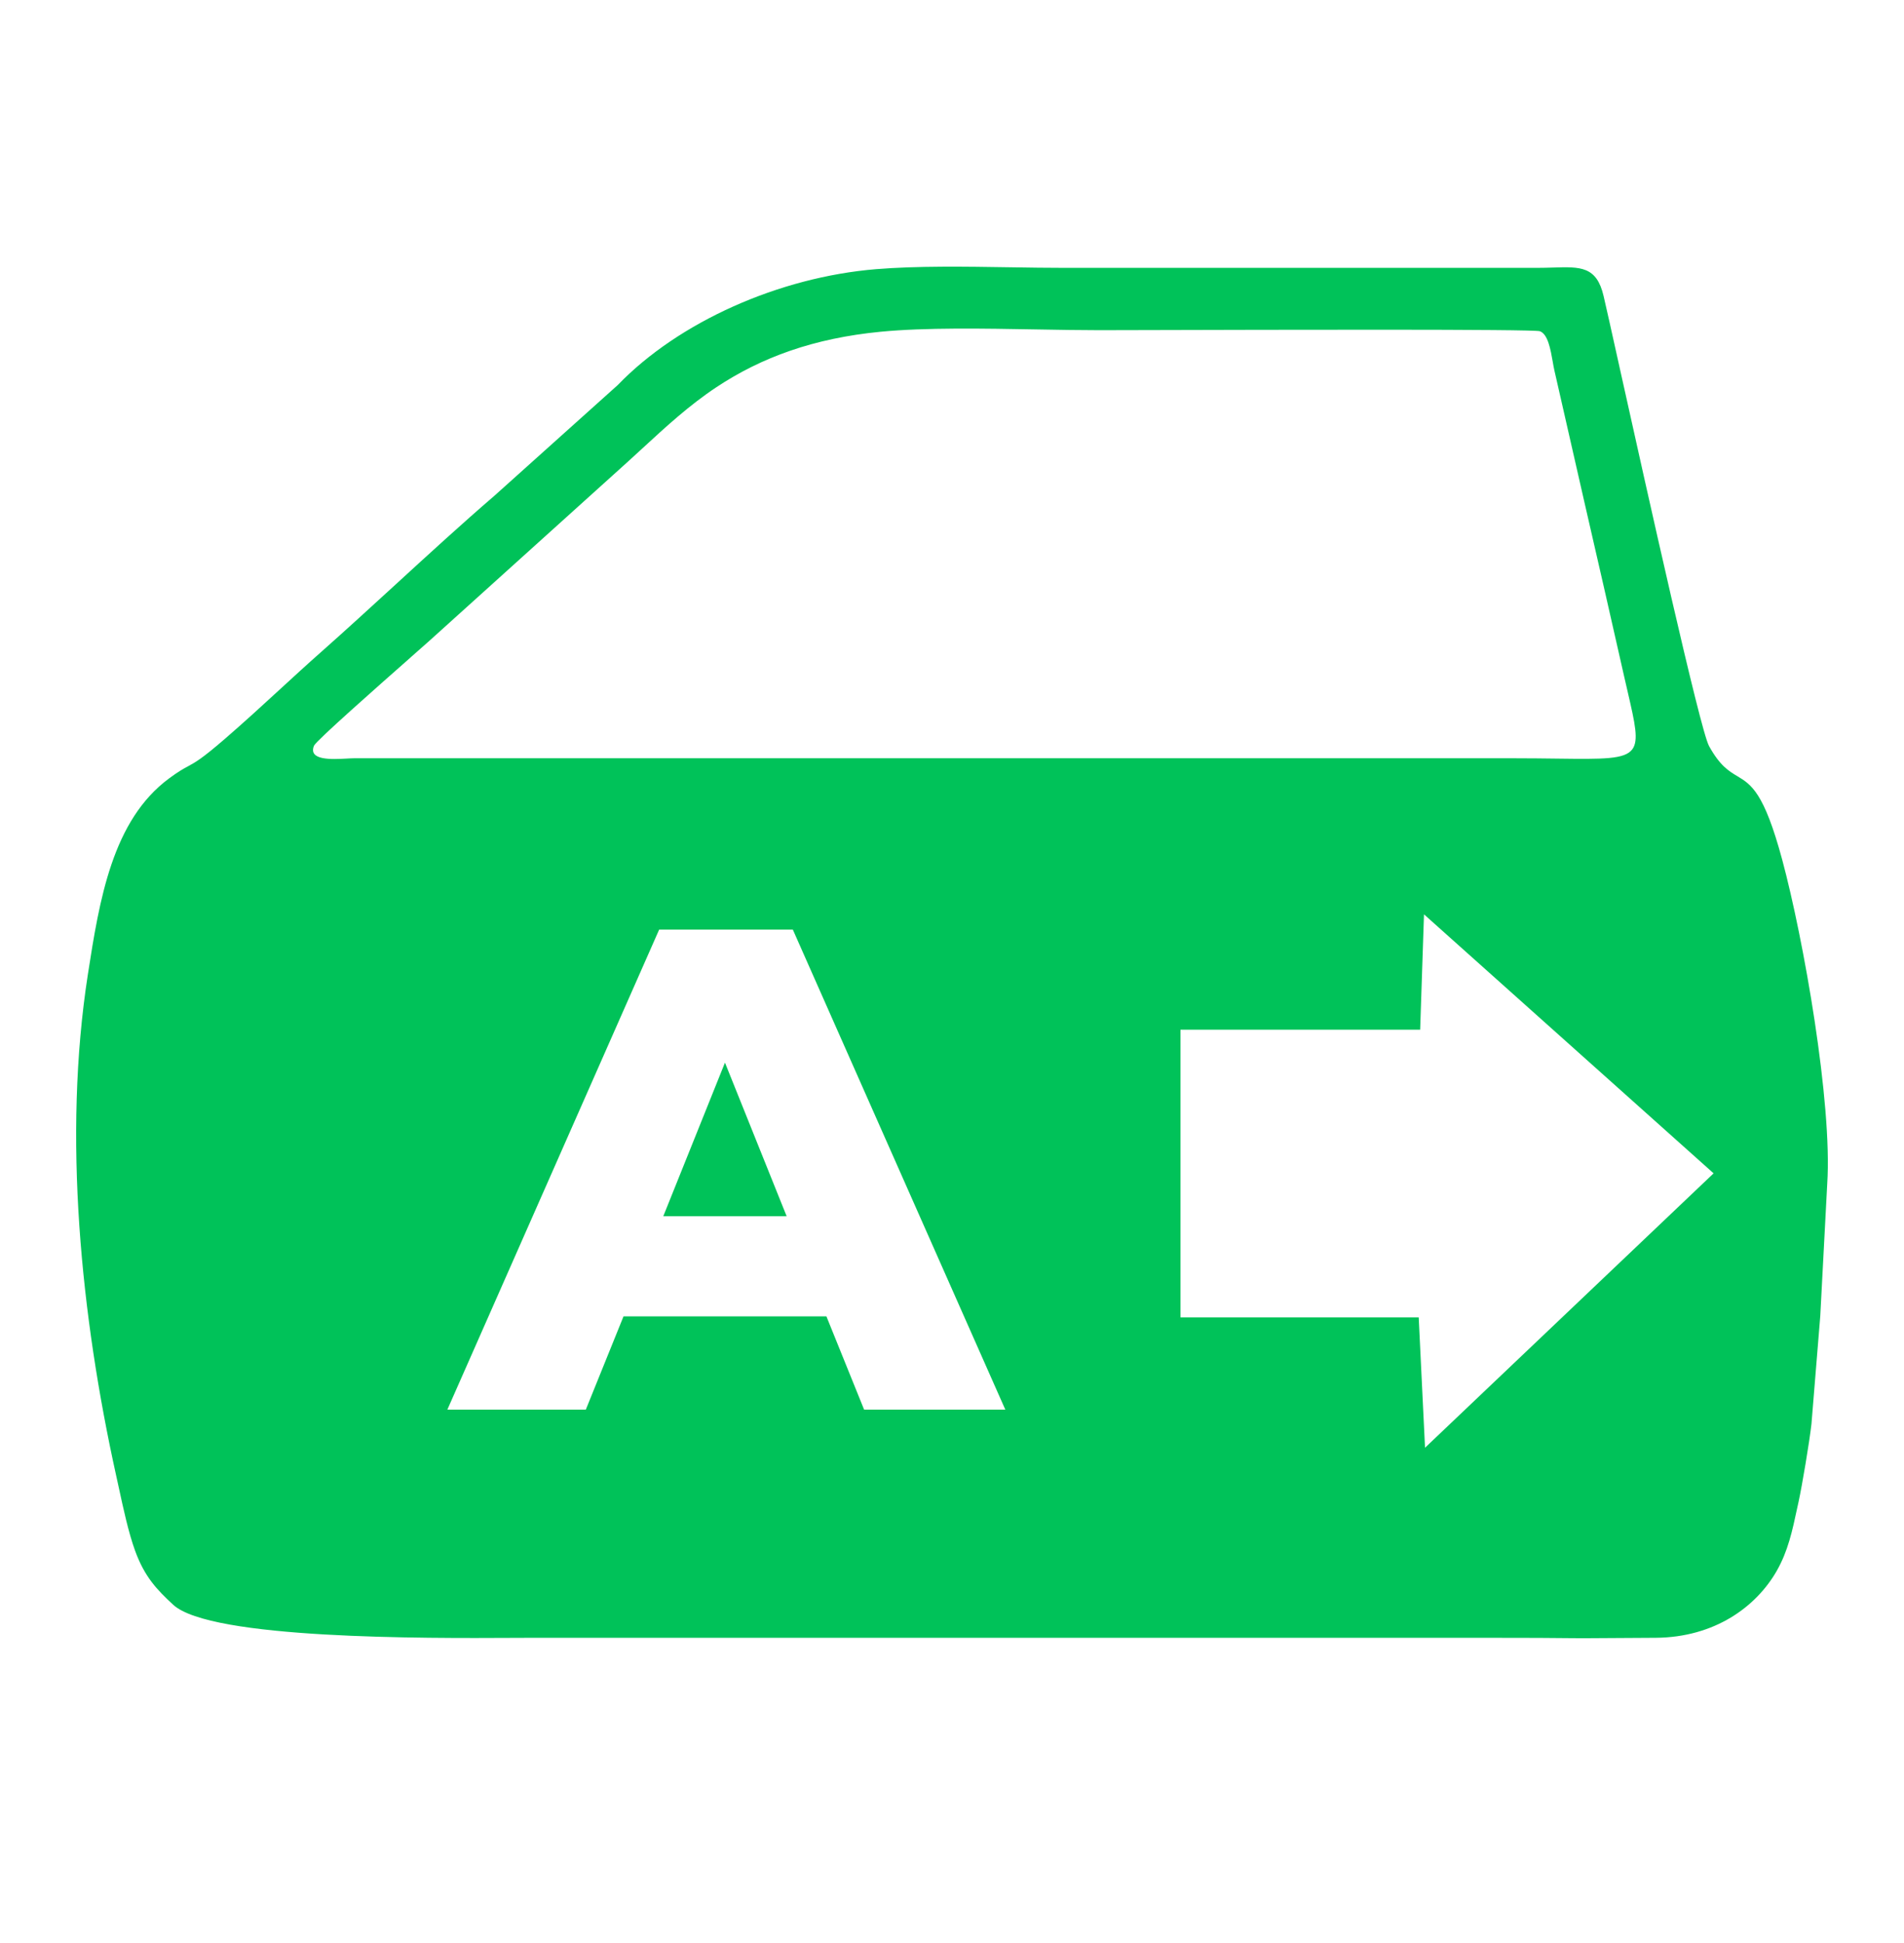 <svg width="50" height="51" viewBox="0 0 50 51" fill="none" xmlns="http://www.w3.org/2000/svg">
<path fill-rule="evenodd" clip-rule="evenodd" d="M47.801 34.546L47.984 31.073C48.121 28.957 47.363 24.644 46.8 22.56C46.323 20.793 45.987 20.592 45.623 20.373C45.399 20.239 45.165 20.099 44.88 19.582C44.644 19.154 43.253 12.895 42.527 9.626L42.527 9.625C42.322 8.702 42.17 8.017 42.111 7.769C41.928 6.987 41.504 7 40.78 7.023C40.648 7.027 40.506 7.031 40.354 7.031H27.957C27.507 7.031 27.028 7.024 26.539 7.016C25.34 6.997 24.076 6.978 23.008 7.065C20.464 7.273 17.822 8.448 16.222 10.107L12.975 13.02C12.151 13.728 11.264 14.54 10.379 15.351C9.728 15.947 9.079 16.541 8.457 17.092C8.066 17.437 7.695 17.778 7.327 18.116L7.327 18.116C6.86 18.545 6.397 18.969 5.904 19.395C5.3 19.917 5.13 20.009 4.939 20.113C4.819 20.177 4.692 20.246 4.444 20.429C2.95 21.529 2.612 23.615 2.307 25.579C1.647 29.831 2.124 34.539 3.051 38.734C3.074 38.834 3.096 38.94 3.12 39.048L3.12 39.048C3.239 39.599 3.374 40.226 3.547 40.702C3.796 41.389 4.121 41.727 4.546 42.12C5.528 43.032 11.191 43.003 13.488 42.991C13.705 42.99 13.892 42.989 14.042 42.989H38.897C40.348 42.989 40.773 42.994 41.067 42.997H41.067C41.447 43.001 41.608 43.003 43.482 42.989C45.03 42.977 46.119 42.174 46.657 41.234C46.953 40.716 47.066 40.19 47.2 39.562L47.2 39.562L47.235 39.402C47.326 38.979 47.512 37.88 47.57 37.375L47.801 34.546ZM23.123 8.708C21.376 8.877 19.998 9.377 18.809 10.166C18.097 10.639 17.488 11.2 16.871 11.768L16.871 11.768C16.745 11.883 16.62 11.999 16.493 12.114L11.261 16.833C11.187 16.899 11.012 17.054 10.78 17.258L10.78 17.259L10.78 17.259C9.922 18.015 8.299 19.446 8.246 19.573C8.087 19.965 8.712 19.932 9.106 19.911L9.106 19.911C9.182 19.907 9.249 19.903 9.301 19.903H39.752C40.184 19.903 40.562 19.908 40.892 19.912C42.101 19.927 42.664 19.935 42.864 19.669C43.039 19.436 42.937 18.996 42.747 18.173C42.718 18.05 42.688 17.919 42.656 17.778C42.304 16.22 41.958 14.7 41.599 13.145L40.817 9.714C40.803 9.652 40.79 9.577 40.776 9.497C40.72 9.178 40.649 8.768 40.437 8.694C40.276 8.636 33.282 8.656 30.195 8.664L30.195 8.664C29.539 8.666 29.059 8.667 28.859 8.667C28.352 8.667 27.797 8.657 27.225 8.647C25.82 8.622 24.309 8.594 23.122 8.708H23.123ZM37.395 24L45 30.798L37.422 38L37.256 34.58H31L31 27.028L37.294 27.028L37.395 24ZM16.374 34.552H21.702L22.692 37H26.4L20.82 24.4H17.31L11.748 37H15.384L16.374 34.552ZM19.038 27.892L20.658 31.924H17.418L19.038 27.892Z" fill="#00C259"/>
</svg>
